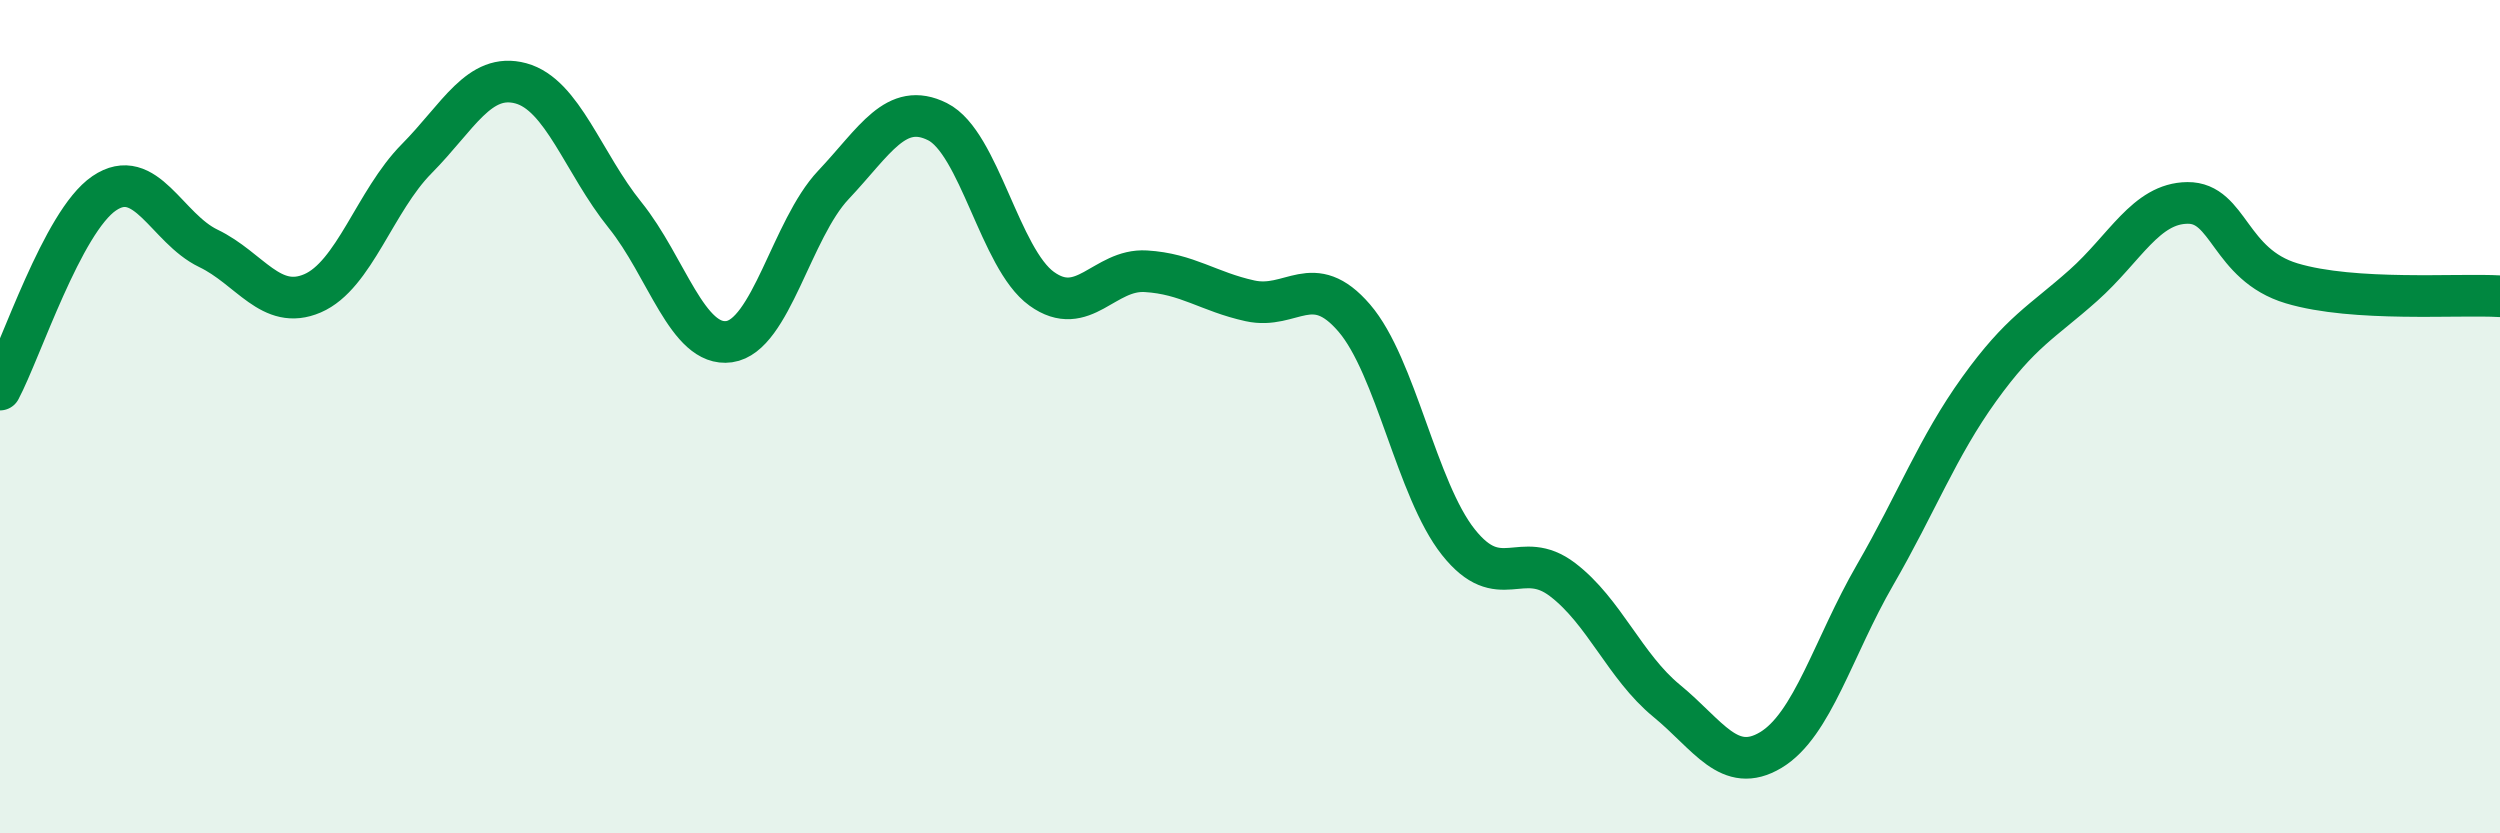 
    <svg width="60" height="20" viewBox="0 0 60 20" xmlns="http://www.w3.org/2000/svg">
      <path
        d="M 0,9.35 C 0.5,8.41 1.5,5.32 2.5,4.64 C 3.5,3.96 4,5.48 5,5.96 C 6,6.44 6.5,7.47 7.5,7.04 C 8.5,6.61 9,4.82 10,3.81 C 11,2.8 11.5,1.73 12.5,2 C 13.5,2.27 14,3.92 15,5.16 C 16,6.4 16.5,8.34 17.5,8.2 C 18.5,8.06 19,5.5 20,4.44 C 21,3.38 21.5,2.42 22.5,2.92 C 23.5,3.42 24,6.21 25,6.93 C 26,7.65 26.5,6.45 27.5,6.51 C 28.5,6.57 29,7 30,7.22 C 31,7.44 31.5,6.47 32.5,7.63 C 33.5,8.79 34,11.75 35,13.01 C 36,14.27 36.5,13.15 37.5,13.91 C 38.5,14.67 39,16 40,16.82 C 41,17.64 41.5,18.6 42.5,18 C 43.5,17.4 44,15.53 45,13.8 C 46,12.07 46.5,10.73 47.5,9.34 C 48.5,7.95 49,7.74 50,6.85 C 51,5.96 51.5,4.88 52.5,4.87 C 53.5,4.86 53.5,6.35 55,6.8 C 56.5,7.25 59,7.05 60,7.11L60 20L0 20Z"
        fill="#008740"
        opacity="0.1"
        stroke-linecap="round"
        stroke-linejoin="round"
      />
      <path
        d="M 0,9.35 C 0.5,8.41 1.5,5.32 2.5,4.64 C 3.5,3.96 4,5.48 5,5.96 C 6,6.44 6.5,7.47 7.5,7.04 C 8.5,6.61 9,4.82 10,3.81 C 11,2.8 11.5,1.73 12.5,2 C 13.5,2.27 14,3.92 15,5.16 C 16,6.4 16.5,8.34 17.5,8.2 C 18.5,8.06 19,5.5 20,4.44 C 21,3.38 21.5,2.42 22.5,2.92 C 23.5,3.42 24,6.21 25,6.93 C 26,7.65 26.5,6.45 27.5,6.51 C 28.5,6.57 29,7 30,7.22 C 31,7.44 31.5,6.47 32.5,7.63 C 33.5,8.79 34,11.75 35,13.01 C 36,14.27 36.5,13.15 37.5,13.91 C 38.5,14.67 39,16 40,16.82 C 41,17.64 41.5,18.6 42.5,18 C 43.5,17.4 44,15.53 45,13.8 C 46,12.07 46.5,10.73 47.5,9.34 C 48.5,7.95 49,7.74 50,6.85 C 51,5.96 51.5,4.88 52.5,4.87 C 53.5,4.86 53.5,6.35 55,6.8 C 56.5,7.25 59,7.05 60,7.11"
        stroke="#008740"
        stroke-width="1"
        fill="none"
        stroke-linecap="round"
        stroke-linejoin="round"
      />
    </svg>
  